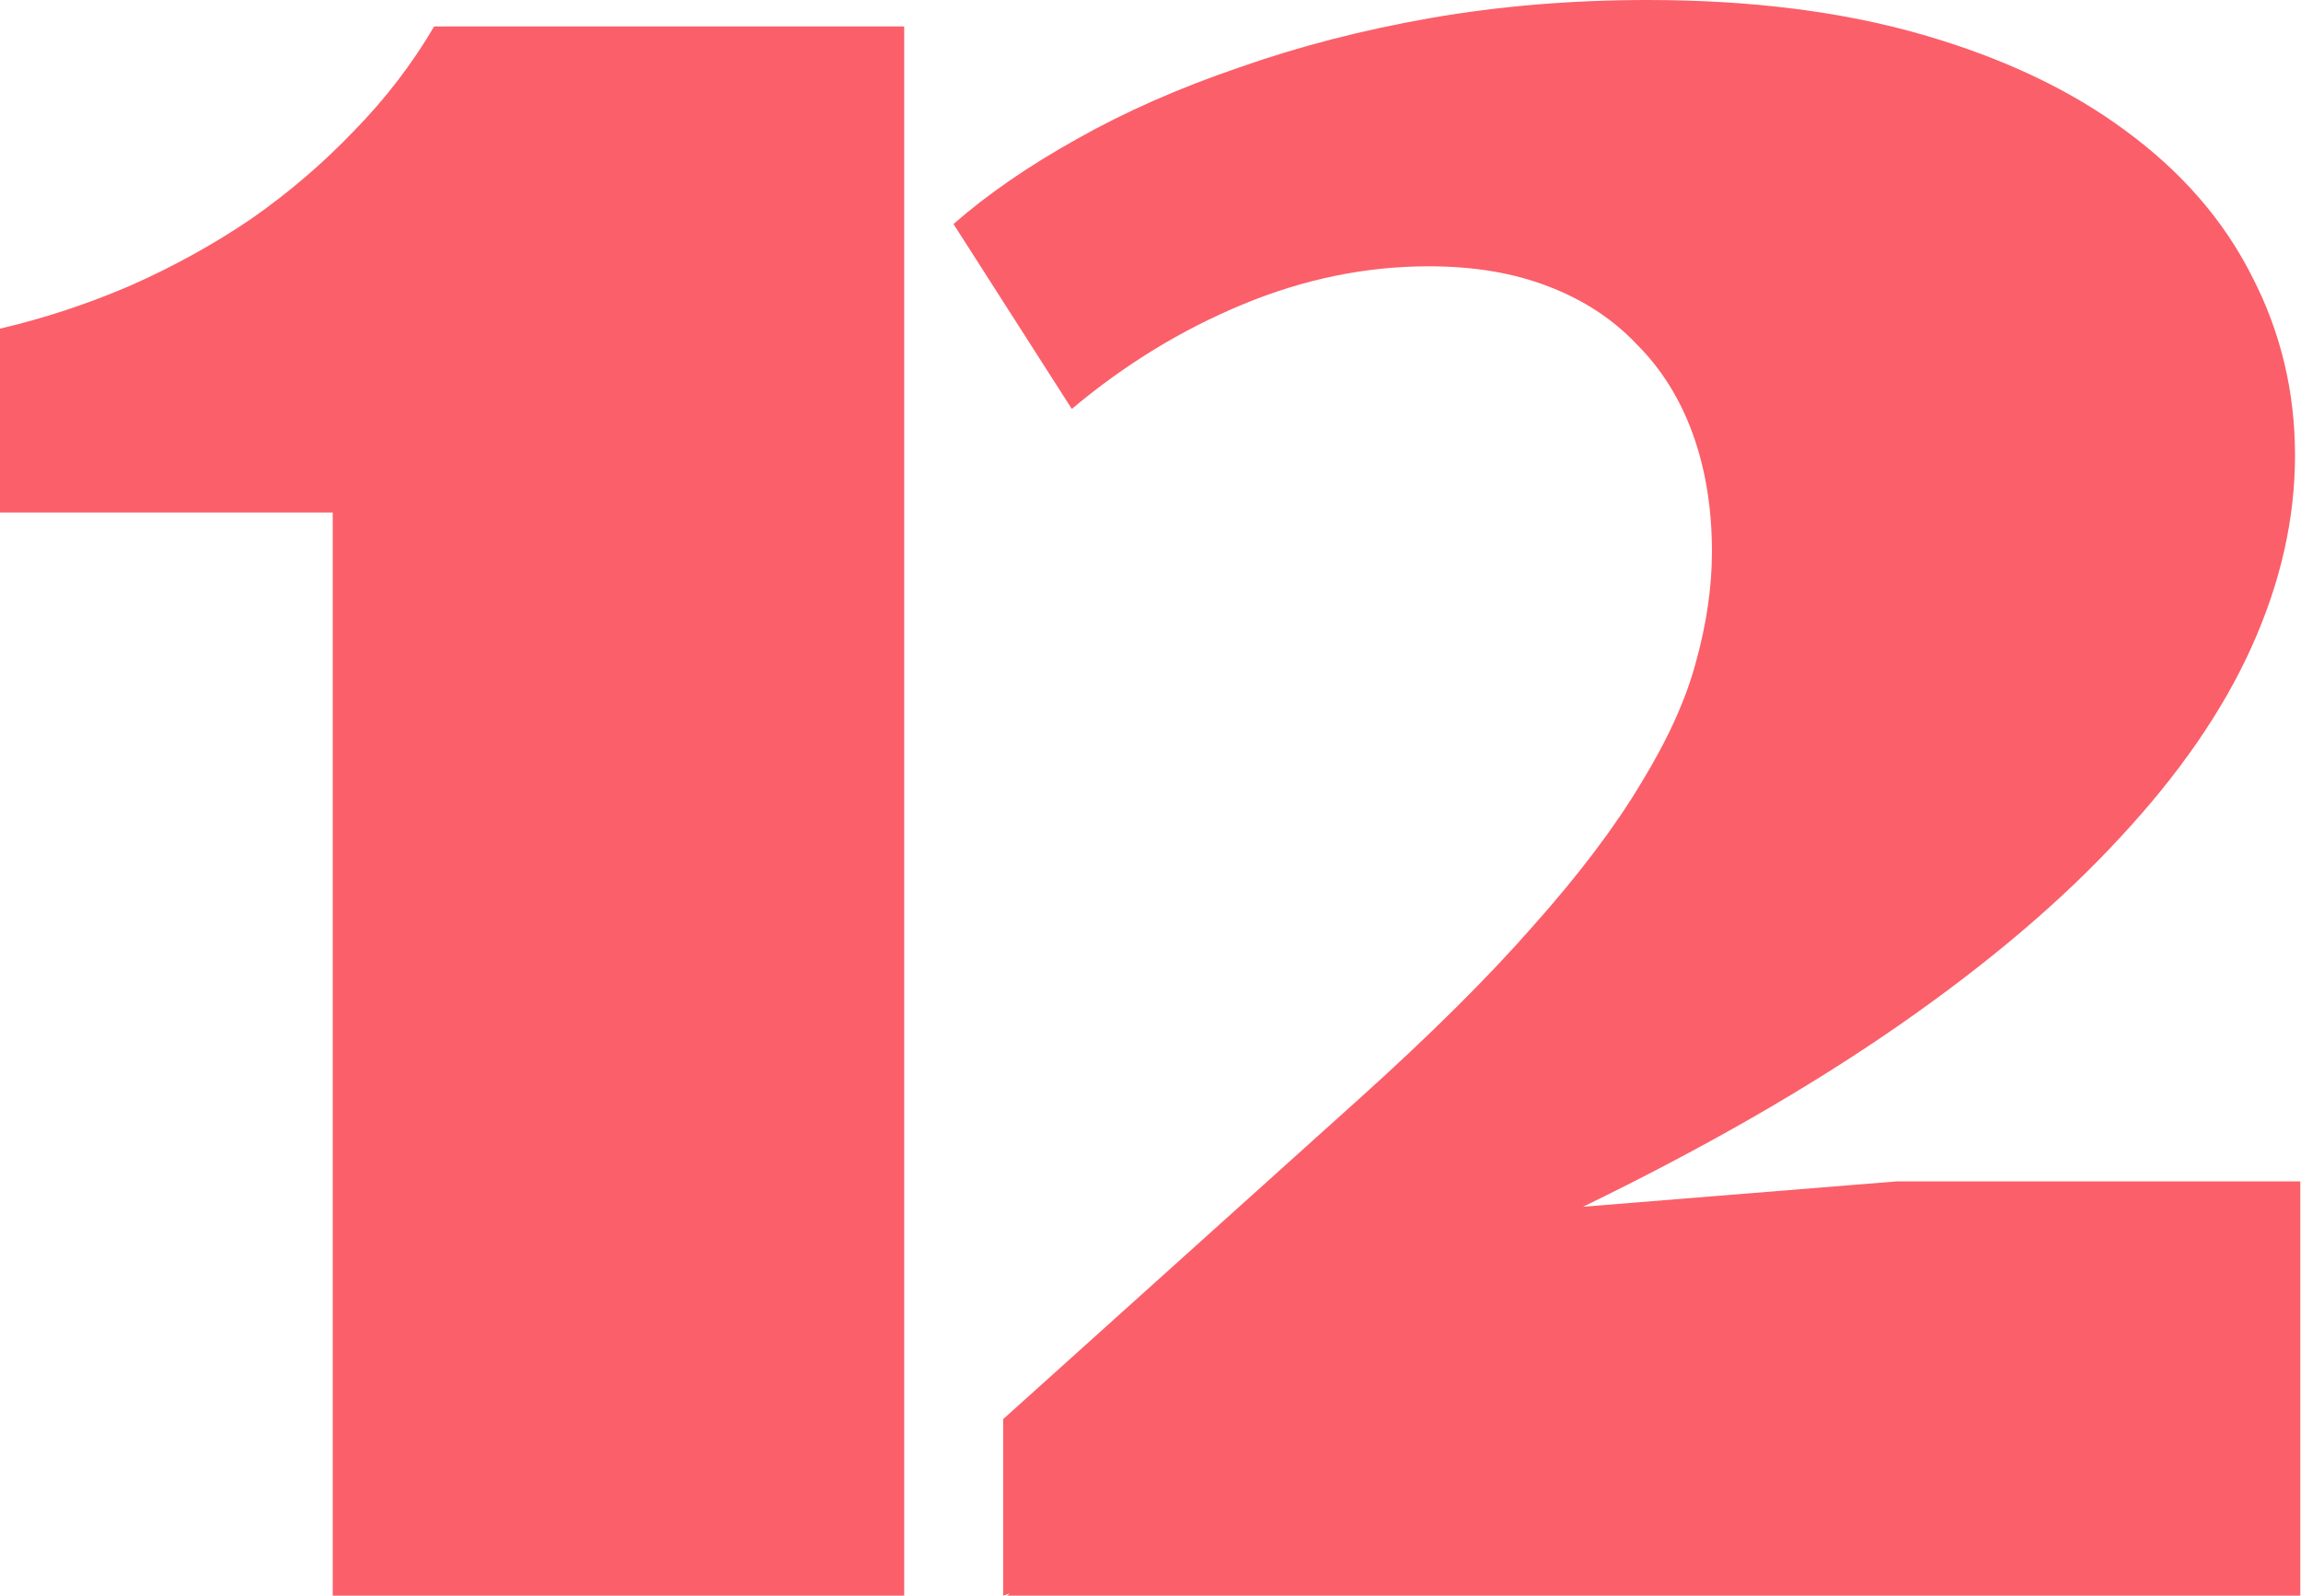 <?xml version="1.0" encoding="UTF-8"?> <svg xmlns="http://www.w3.org/2000/svg" width="274" height="190" viewBox="0 0 274 190" fill="none"> <path d="M119.453 168.987L161.968 130.735C170.354 123.185 177.23 116.349 182.597 110.225C188.047 104.102 192.324 98.439 195.427 93.238C198.613 88.037 200.793 83.214 201.967 78.768C203.225 74.238 203.854 69.876 203.854 65.682C203.854 60.565 203.099 55.91 201.59 51.715C200.081 47.521 197.858 43.956 194.923 41.02C192.072 38 188.55 35.693 184.358 34.099C180.249 32.505 175.511 31.709 170.144 31.709C162.681 31.709 155.301 33.218 148.006 36.238C140.71 39.258 133.918 43.411 127.629 48.695L113.541 26.675C117.566 23.152 122.43 19.797 128.132 16.609C133.918 13.338 140.375 10.486 147.503 8.053C154.631 5.536 162.261 3.565 170.395 2.139C178.613 0.713 187.209 -3.22123e-06 196.181 -3.61357e-06C208.508 -4.15258e-06 219.451 1.384 229.011 4.152C238.57 6.921 246.621 10.737 253.161 15.603C259.786 20.468 264.776 26.214 268.13 32.841C271.568 39.468 273.287 46.598 273.287 54.232C273.287 61.781 271.568 69.373 268.13 77.007C264.692 84.64 259.451 92.232 252.407 99.781C245.447 107.331 236.642 114.797 225.992 122.179C215.342 129.561 202.848 136.733 188.508 143.695L225.866 140.675L273.916 140.675L273.916 190L119.956 190L120.208 189.748L119.453 190L119.453 168.987Z" fill="#FB5F6A"></path> <path d="M39.622 61.026L2.52917e-06 61.027L1.57249e-06 39.133C5.367 37.874 10.566 36.155 15.597 33.974C20.712 31.709 25.492 29.066 29.937 26.046C34.381 22.943 38.448 19.461 42.138 15.603C45.911 11.744 49.098 7.592 51.697 3.146L107.671 3.146L107.671 190L39.622 190L39.622 61.026Z" fill="#FB5F6A"></path> </svg> 